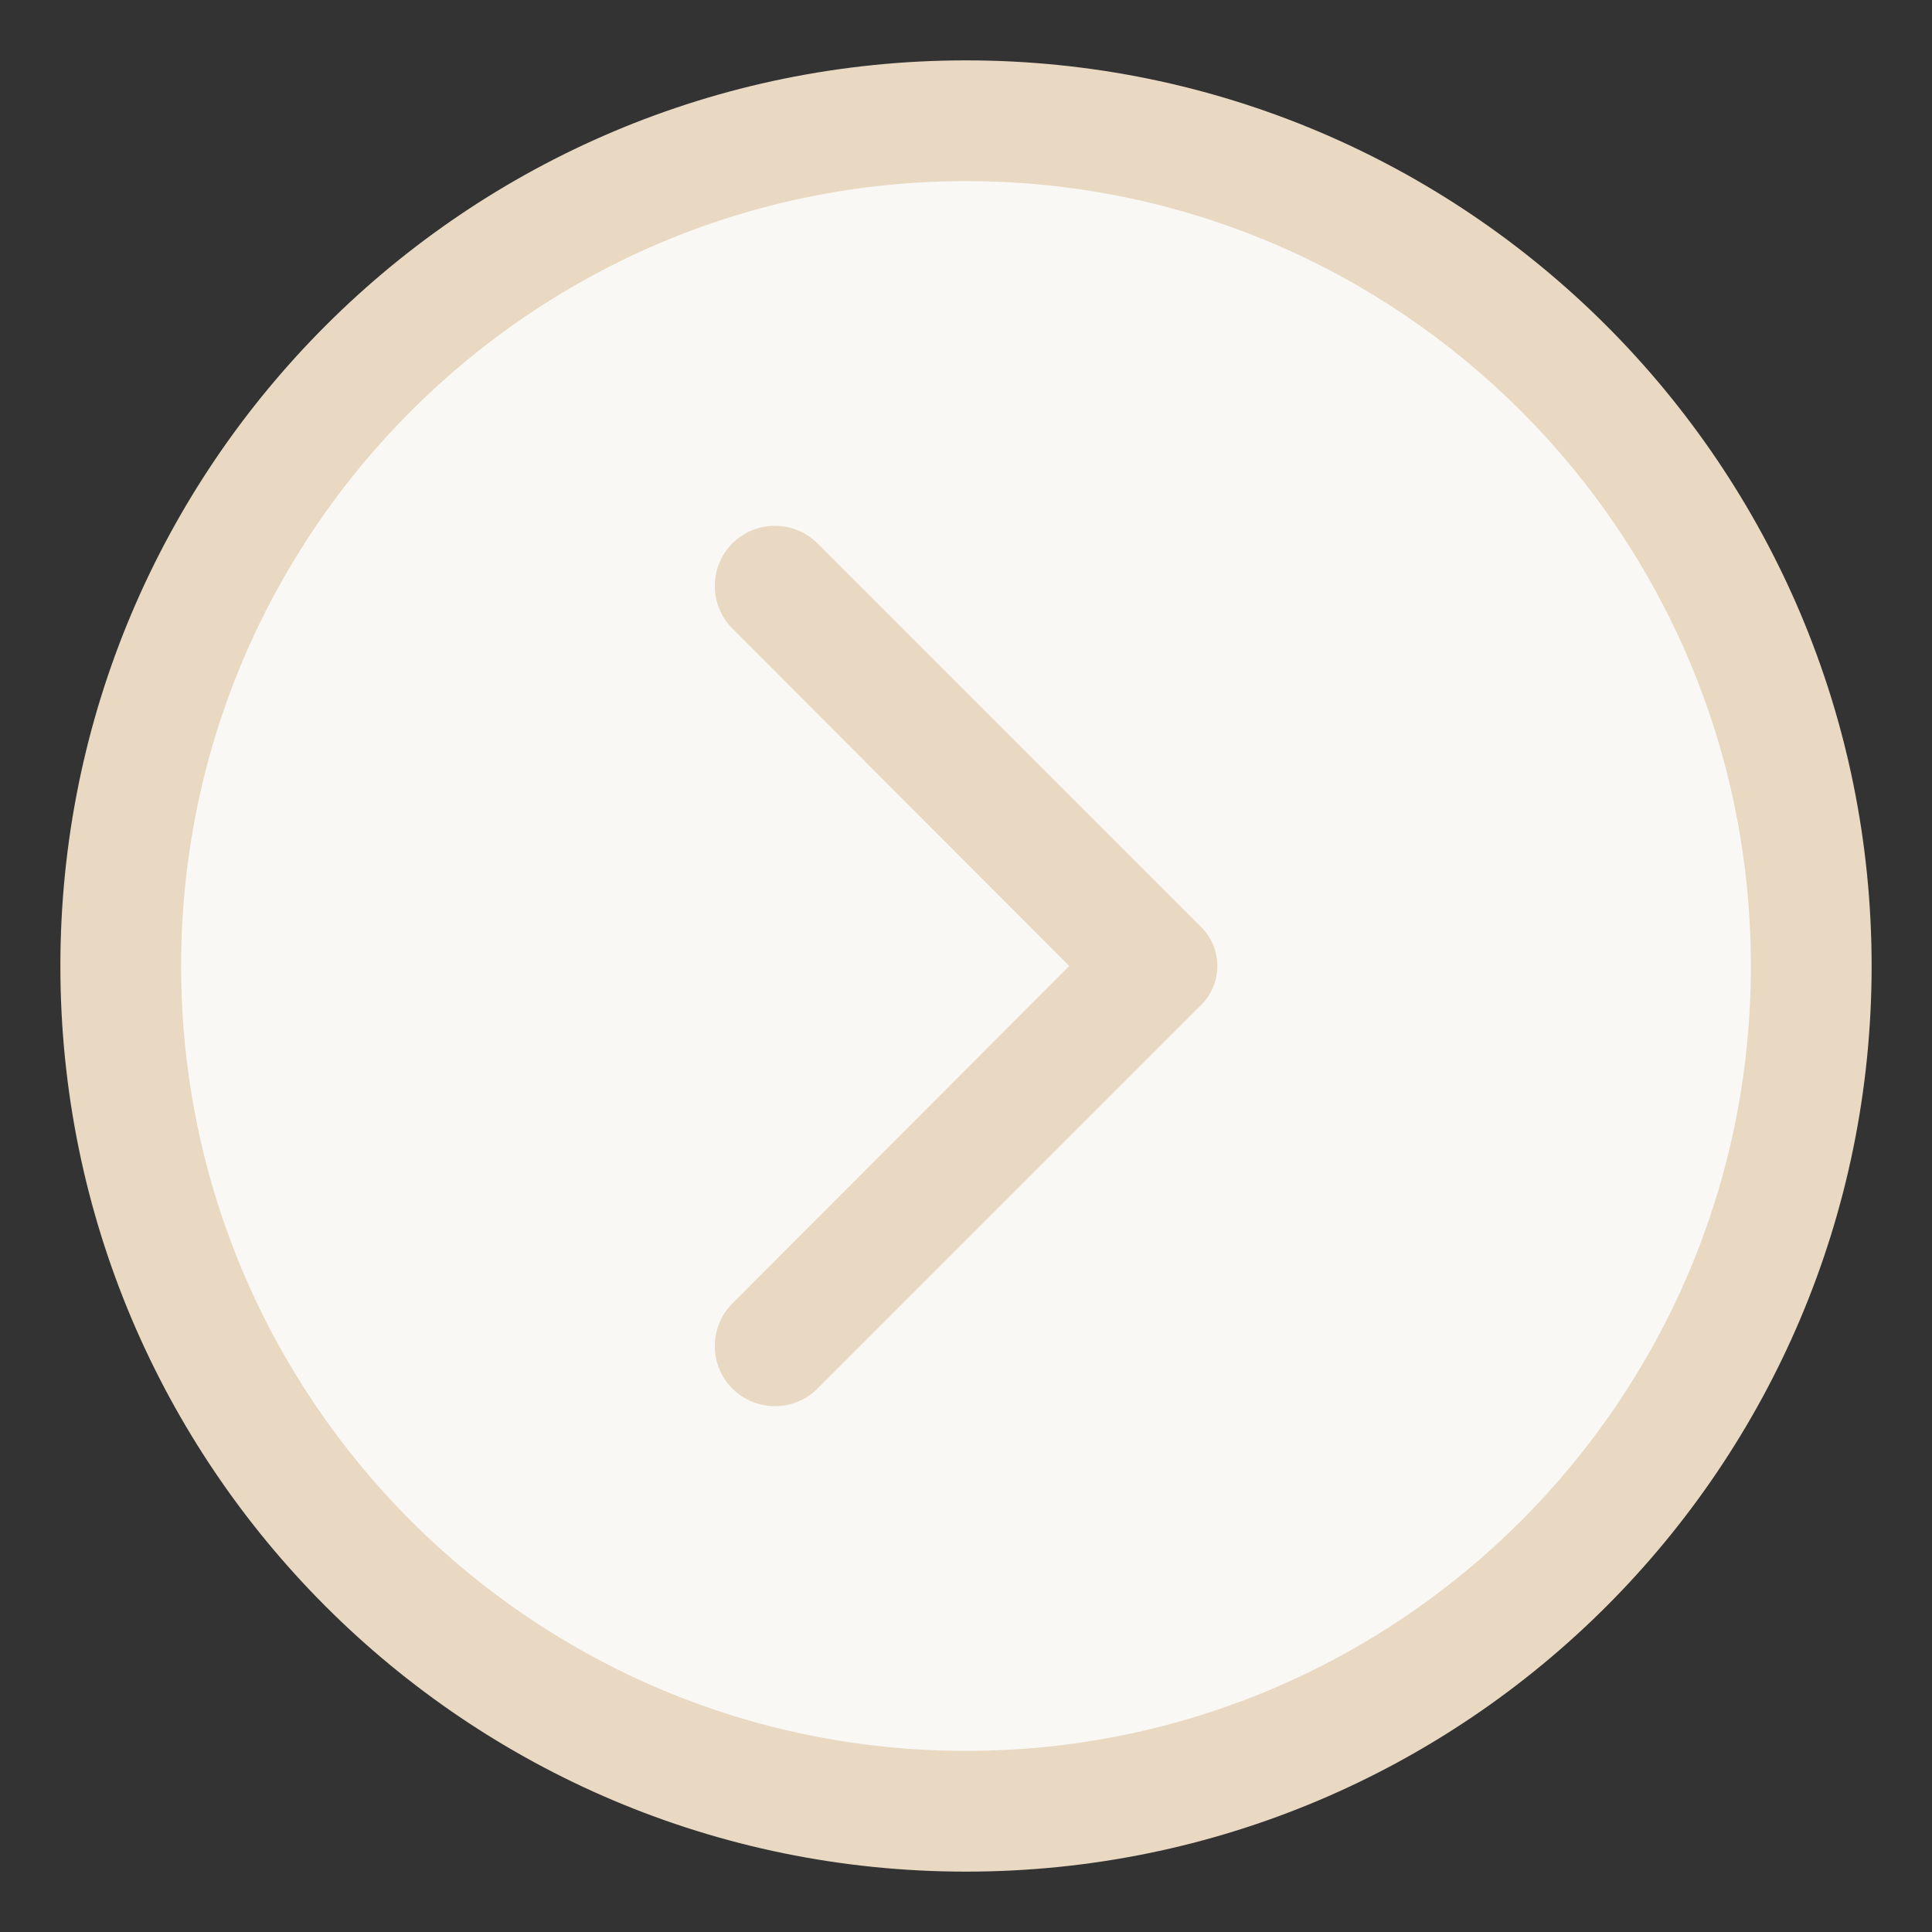 <?xml version="1.0" encoding="utf-8"?>
<!-- Generator: Adobe Illustrator 16.0.0, SVG Export Plug-In . SVG Version: 6.00 Build 0)  -->
<!DOCTYPE svg PUBLIC "-//W3C//DTD SVG 1.1//EN" "http://www.w3.org/Graphics/SVG/1.1/DTD/svg11.dtd">
<svg version="1.1" id="Vrstva_1" xmlns="http://www.w3.org/2000/svg" xmlns:xlink="http://www.w3.org/1999/xlink" x="0px" y="0px"
	 width="1190.55px" height="1190.551px" viewBox="0 0 1190.55 1190.551" enable-background="new 0 0 1190.55 1190.551"
	 xml:space="preserve">
<rect x="0" y="0" width="1190.55" height="1190.551" fill="#333333" stroke="none"/>
<ellipse fill="#FAF8F5" cx="590.275" cy="592.275" rx="525.5" ry="519.5"/>
<title></title>
<g id="Layer_2">
	<path fill="#E9D9C2" d="M37.205,595.275c0-308.214,249.856-558.07,558.07-558.07s558.071,249.856,558.071,558.07
		s-249.857,558.07-558.071,558.07S37.205,903.489,37.205,595.275z M1078.935,595.275c0-267.119-216.541-483.661-483.661-483.661
		c-267.118,0-483.66,216.542-483.66,483.661c0,267.118,216.542,483.661,483.66,483.661
		C862.394,1078.936,1078.935,862.393,1078.935,595.275z"/>
	<path fill="#E9D9C2" d="M451.293,803.25l207.601-207.975L451.293,387.301c-14.426-14.511-14.426-37.947,0-52.458l0,0
		c14.511-14.426,37.947-14.426,52.458,0l236.622,236.622c13.051,13.191,13.051,34.43,0,47.621L503.751,855.708
		c-14.511,14.425-37.947,14.425-52.458,0l0,0C436.868,841.197,436.868,817.76,451.293,803.25z"/>
</g>
</svg>
